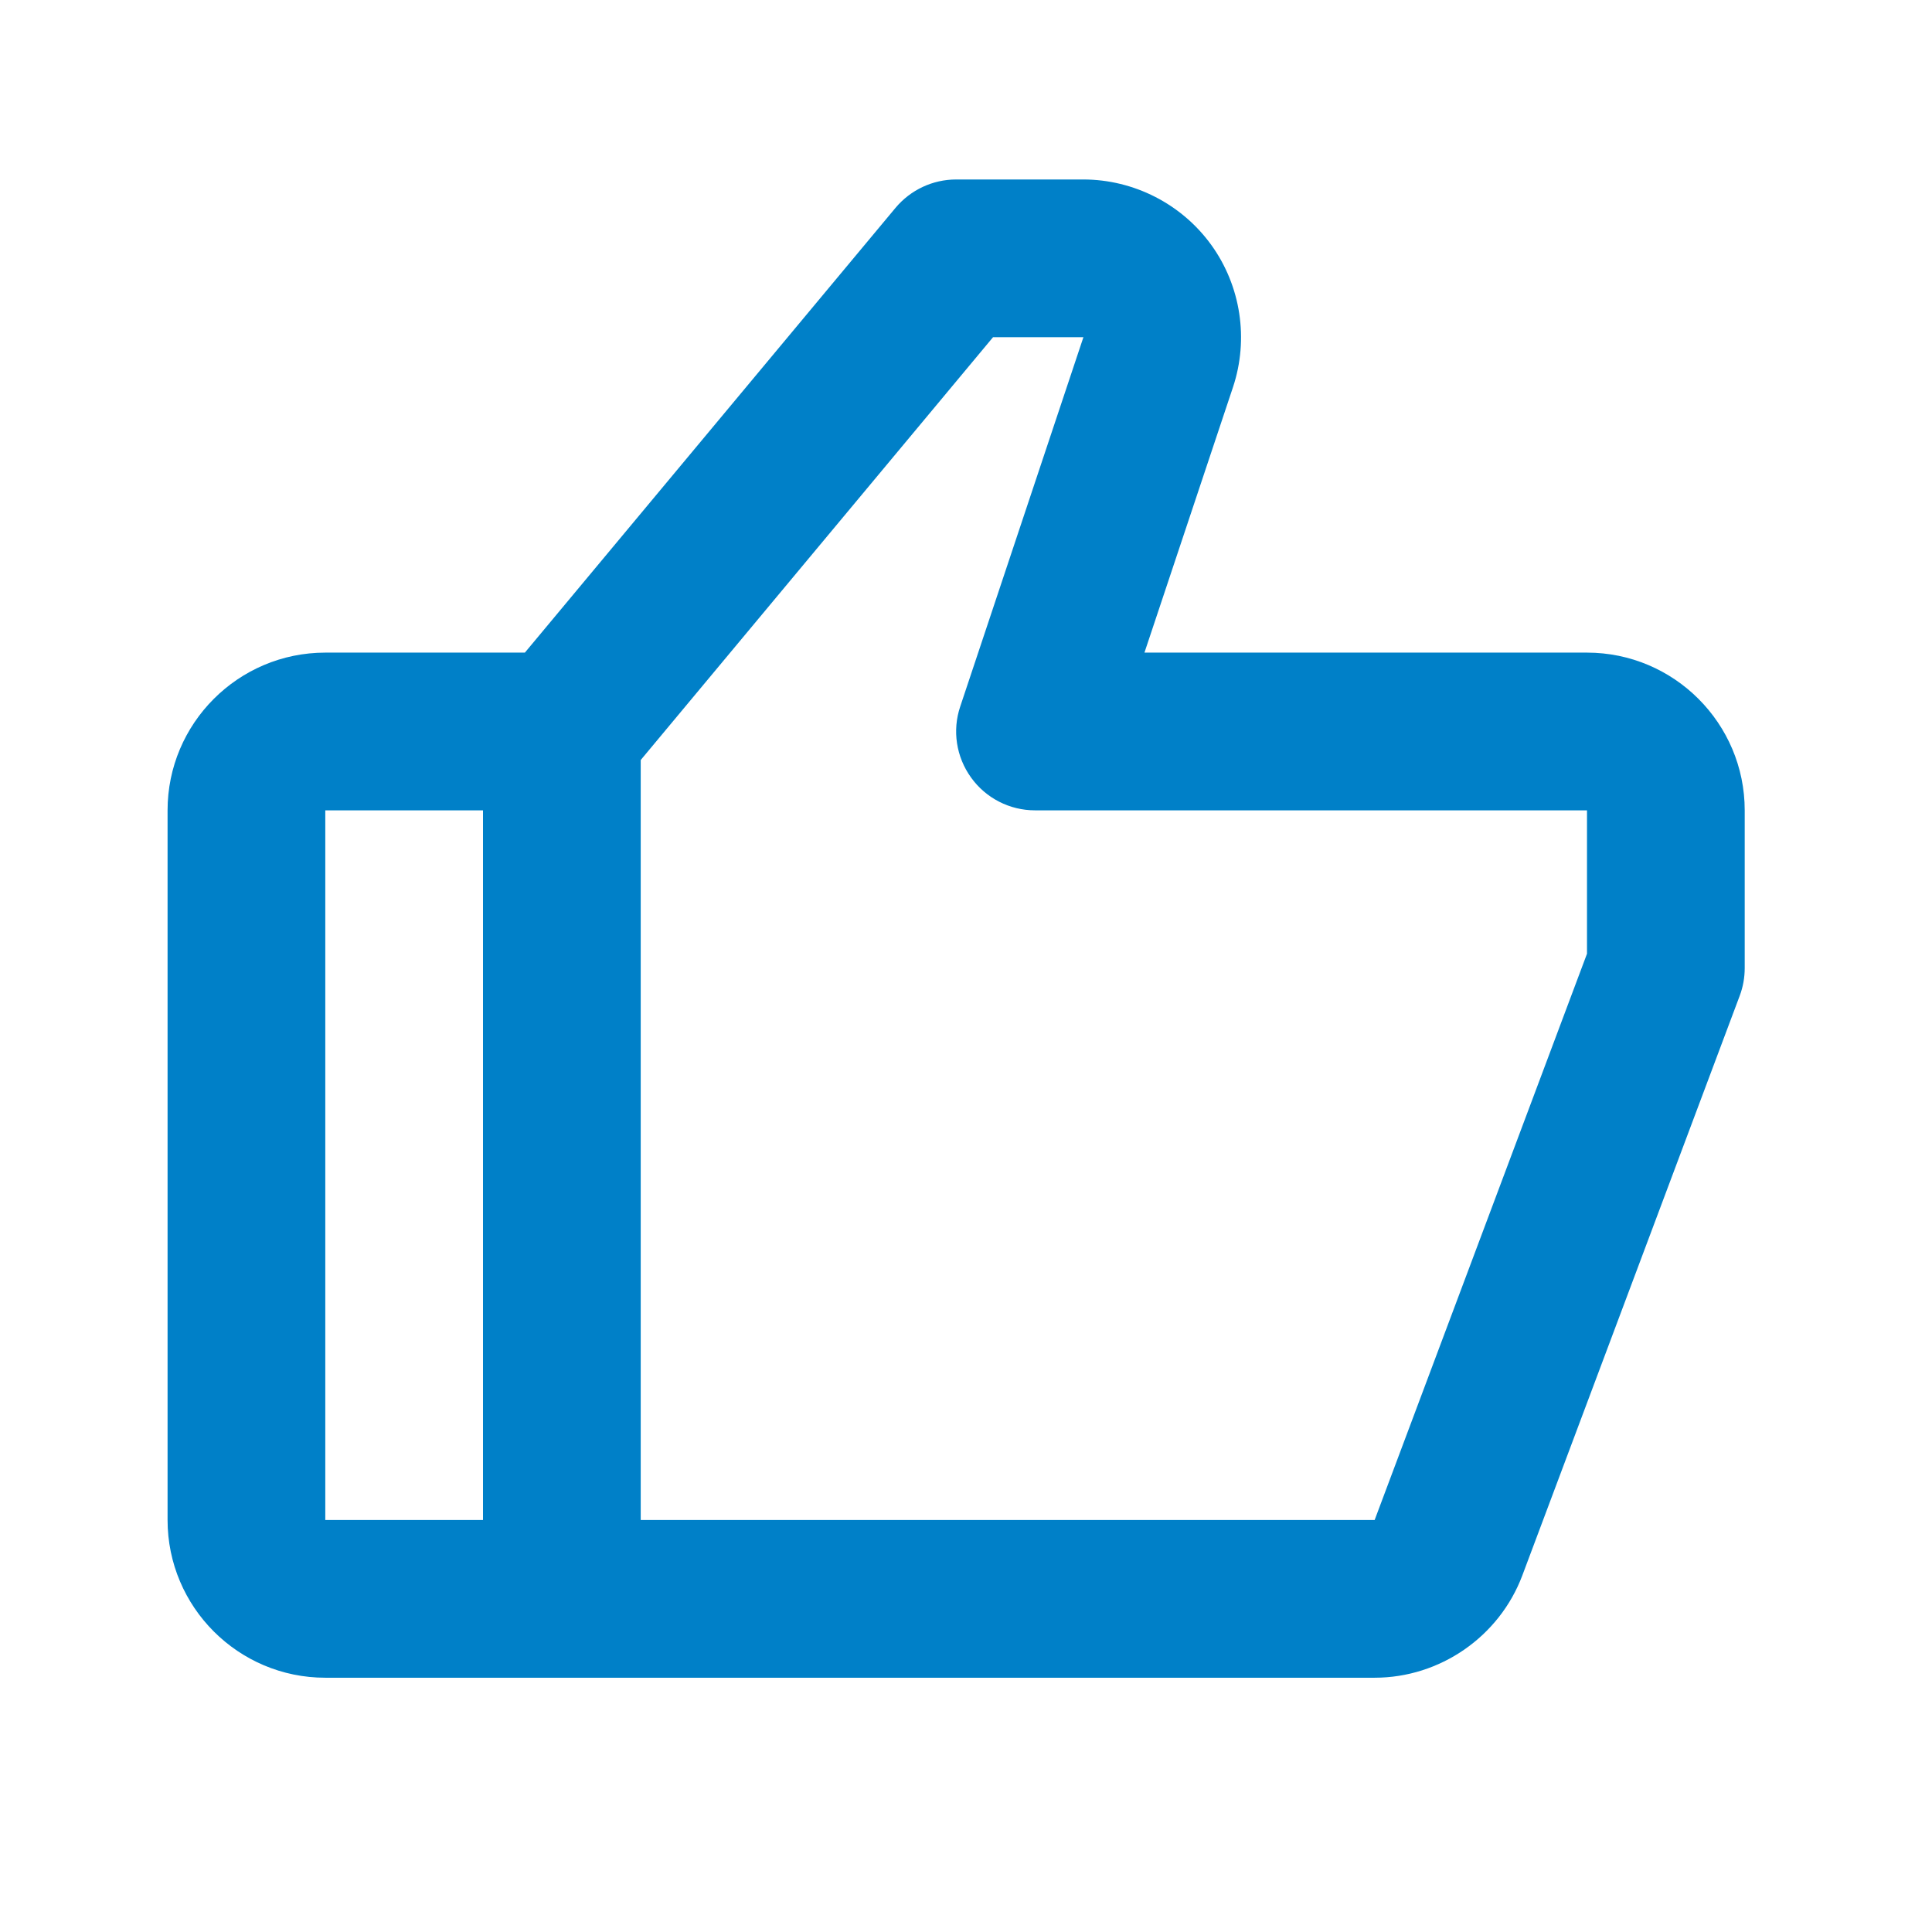 <svg width="49" height="49" viewBox="0 0 49 49" fill="none" xmlns="http://www.w3.org/2000/svg">
<path d="M40.25 16.552H29.026L31.272 9.818C31.676 8.602 31.472 7.254 30.722 6.214C29.972 5.174 28.756 4.552 27.474 4.552H24.25C23.656 4.552 23.094 4.816 22.712 5.272L13.312 16.552H8.25C6.044 16.552 4.25 18.346 4.25 20.552V38.551C4.25 40.758 6.044 42.551 8.25 42.551H14.25H34.864C36.522 42.551 38.026 41.51 38.61 39.956L44.124 25.253C44.208 25.029 44.25 24.791 44.25 24.552V20.552C44.25 18.346 42.456 16.552 40.25 16.552ZM8.25 20.552H12.25V38.551H8.25V20.552ZM40.25 24.189L34.864 38.551H16.25V19.276L25.186 8.552H27.478L24.354 17.918C24.148 18.527 24.252 19.198 24.628 19.72C25.004 20.244 25.608 20.552 26.25 20.552H40.25V24.189Z" fill="#0080C8"/>
</svg>
